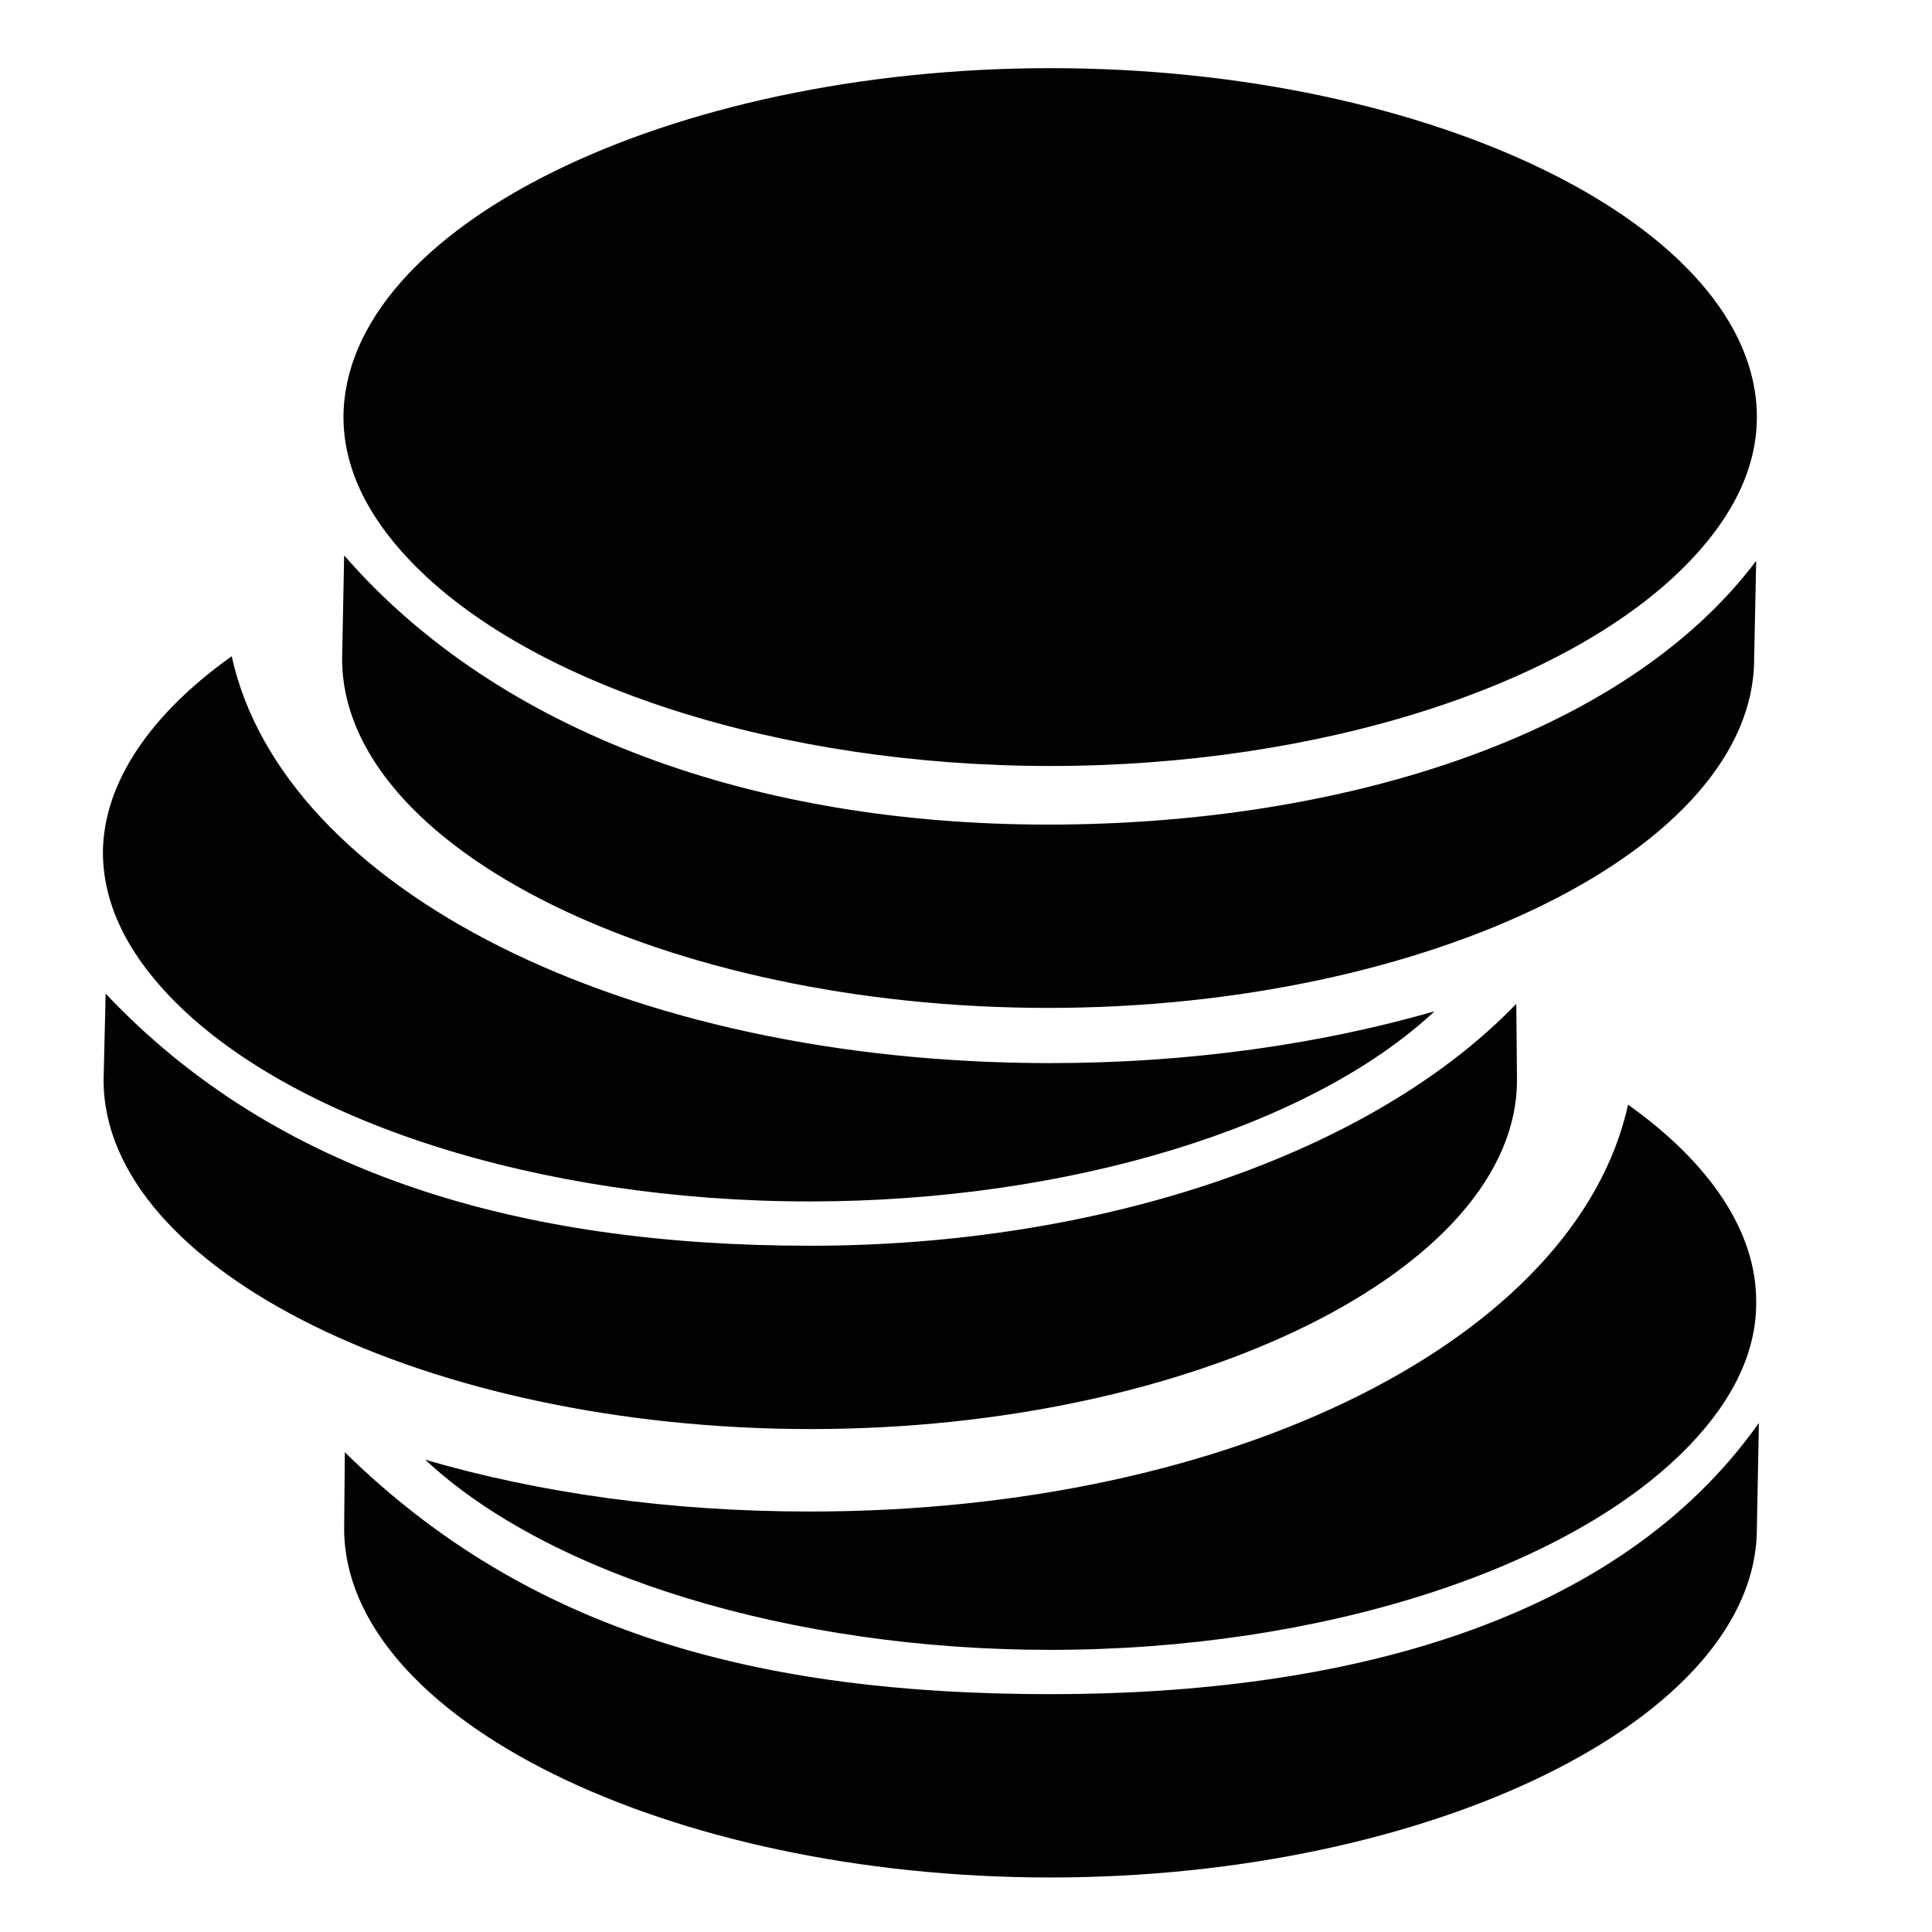 <?xml version="1.0" encoding="UTF-8"?> <svg xmlns="http://www.w3.org/2000/svg" xmlns:xlink="http://www.w3.org/1999/xlink" version="1.1" id="Lager_1" x="0px" y="0px" viewBox="0 0 283.5 283.5" style="enable-background:new 0 0 283.5 283.5;" xml:space="preserve"> <style type="text/css"> .st0{fill:#020203;} </style> <path class="st0" d="M154.2,10c56.2,0,103.6,23.4,103.6,51.2c0,7.2-3.3,14.3-9.8,21.1c-17.5,18.3-54.3,30.1-93.9,30.1 c-39.6,0-76.4-11.8-93.9-30.1c-6.5-6.8-9.8-13.9-9.8-21.1C50.5,33.4,98,10,154.2,10z M50.5,81.5c22.8,26.2,60.5,39.5,103.3,39.5 c42.8,0,84.4-12.8,103.9-38.7l-0.3,14.4c0,27.7-47.5,51.2-103.6,51.2c-56.2,0-103.6-23.4-103.6-51.2L50.5,81.5z M34,96.3 c7.5,34.1,57.6,59.7,120.1,59.7c20.5,0,39.7-2.8,56.4-7.6c-18.2,17-53.7,27.9-91.7,27.9c-39.6,0-76.4-11.8-93.9-30.1 c-6.5-6.8-9.8-13.9-9.8-21.2C15.2,115,21.9,104.9,34,96.3z M15.2,158.5l0.3-12.7c24.9,26.4,60.5,37,103.4,37 c42.8,0,82.4-13.5,103.6-35.5l0.1,11.2c0,27.7-47.5,51.2-103.6,51.2C62.7,209.7,15.2,186.3,15.2,158.5z M257.8,224.3 c0,27.7-47.5,51.2-103.7,51.2c-56.2,0-103.6-23.4-103.6-51.2l0.1-11.2c27,26.5,60.8,35.5,103.6,35.5c42.8,0,83.1-10.4,103.9-39.8 L257.8,224.3z M248,212c-17.5,18.3-54.3,30.1-93.9,30.1c-38,0-73.5-10.9-91.7-27.9c16.8,4.9,35.9,7.6,56.4,7.6 c62.6,0,112.6-25.6,120.1-59.7c12.1,8.6,18.8,18.7,18.8,28.8C257.8,198.1,254.5,205.2,248,212z"></path> </svg> 